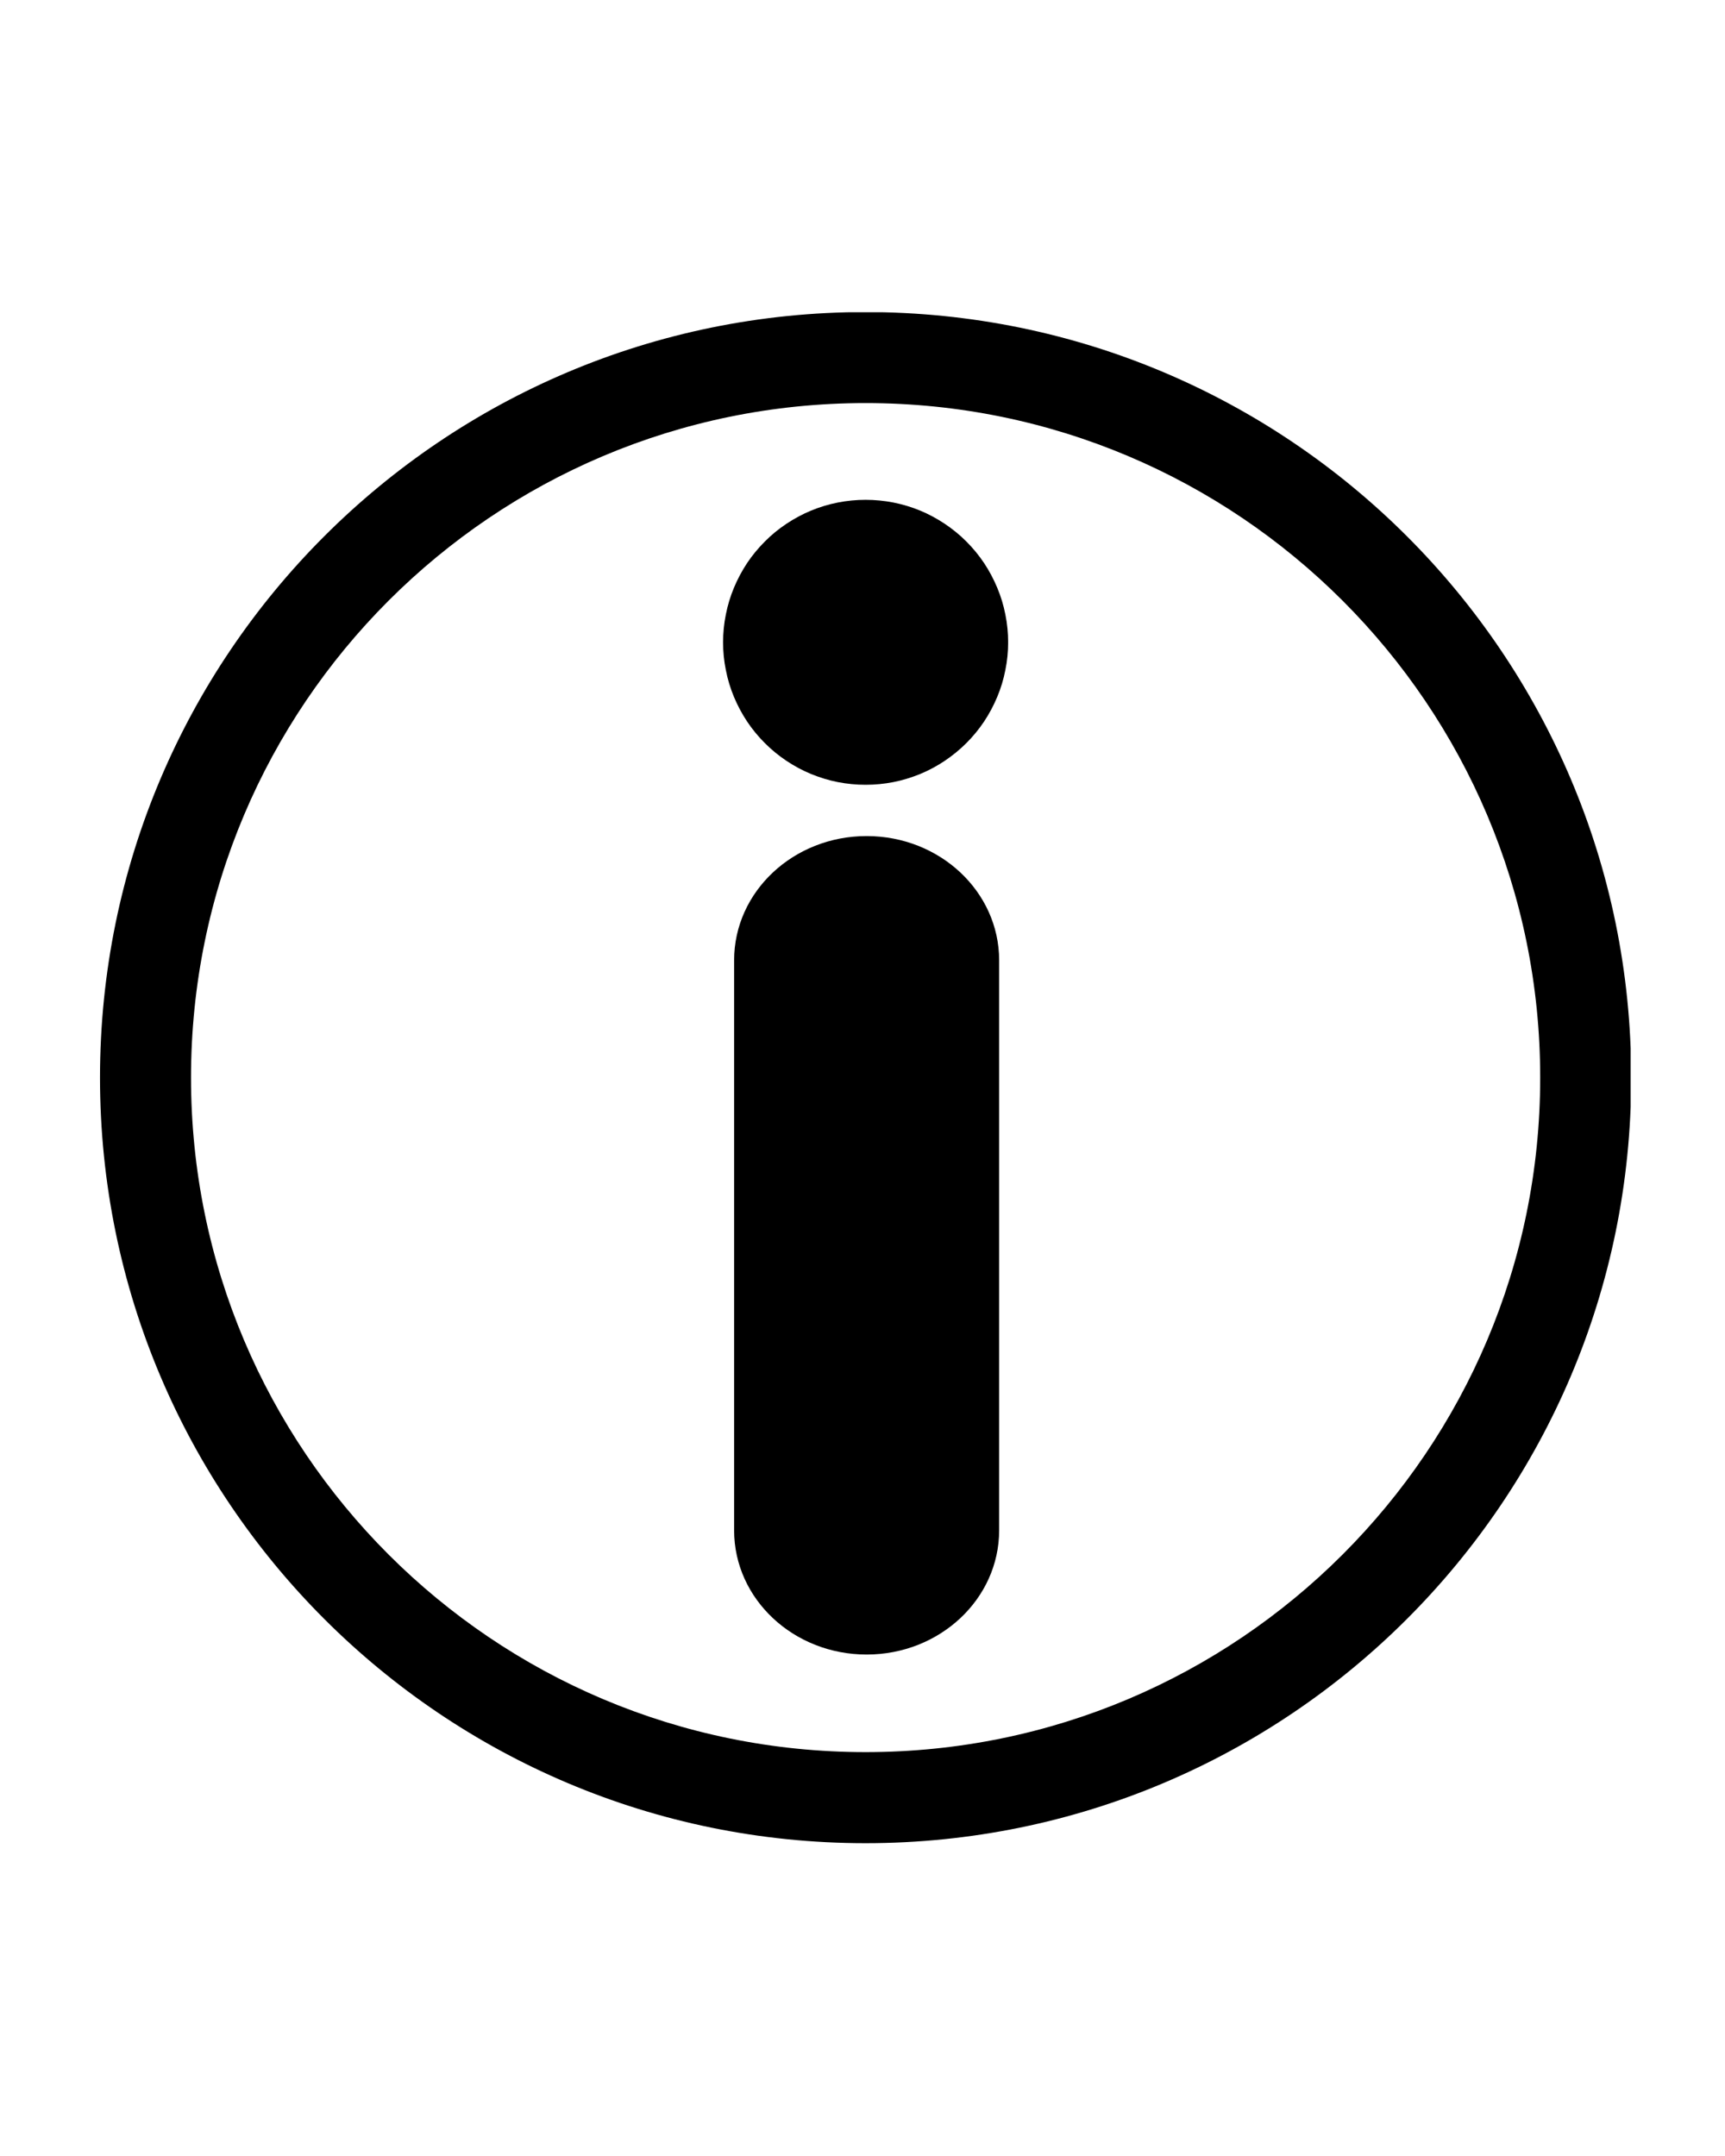 <?xml version="1.0" encoding="UTF-8"?> <svg xmlns="http://www.w3.org/2000/svg" xmlns:xlink="http://www.w3.org/1999/xlink" width="100" zoomAndPan="magnify" viewBox="0 0 75 93.75" height="125" preserveAspectRatio="xMidYMid meet" version="1.0"><defs><clipPath id="32b1ac1e5e"><path d="M 4.324 13.578 L 70.898 13.578 L 70.898 80.148 L 4.324 80.148 Z M 4.324 13.578 " clip-rule="nonzero"></path></clipPath></defs><g clip-path="url(#32b1ac1e5e)"><path fill="#000000" d="M 37.633 13.57 C 19.25 13.57 4.348 28.473 4.348 46.859 C 4.348 65.242 19.25 80.148 37.633 80.148 C 56.02 80.148 70.922 65.242 70.922 46.859 C 70.922 28.473 56.02 13.57 37.633 13.57 Z M 37.633 76.188 C 21.434 76.188 8.305 63.055 8.305 46.859 C 8.305 30.66 21.438 17.527 37.633 17.527 C 53.832 17.527 66.965 30.66 66.965 46.859 C 66.965 63.055 53.832 76.188 37.633 76.188 Z M 37.633 76.188 " fill-opacity="1" fill-rule="nonzero"></path></g><path fill="#000000" d="M 43.832 27.93 C 43.832 28.336 43.793 28.738 43.711 29.137 C 43.633 29.539 43.516 29.926 43.359 30.301 C 43.203 30.676 43.012 31.035 42.789 31.371 C 42.562 31.711 42.305 32.023 42.016 32.312 C 41.73 32.598 41.414 32.855 41.078 33.082 C 40.738 33.309 40.383 33.5 40.008 33.656 C 39.629 33.809 39.242 33.93 38.844 34.008 C 38.445 34.086 38.043 34.125 37.633 34.125 C 37.227 34.125 36.824 34.086 36.426 34.008 C 36.027 33.93 35.641 33.809 35.262 33.656 C 34.887 33.5 34.531 33.309 34.191 33.082 C 33.852 32.855 33.539 32.598 33.254 32.312 C 32.965 32.023 32.707 31.711 32.48 31.371 C 32.258 31.035 32.066 30.676 31.91 30.301 C 31.754 29.926 31.637 29.539 31.559 29.137 C 31.477 28.738 31.438 28.336 31.438 27.93 C 31.438 27.523 31.477 27.121 31.559 26.719 C 31.637 26.32 31.754 25.934 31.91 25.559 C 32.066 25.184 32.258 24.824 32.48 24.488 C 32.707 24.148 32.965 23.836 33.254 23.547 C 33.539 23.258 33.852 23.004 34.191 22.777 C 34.531 22.551 34.887 22.359 35.262 22.203 C 35.641 22.047 36.027 21.93 36.426 21.852 C 36.824 21.773 37.227 21.734 37.633 21.734 C 38.043 21.734 38.445 21.773 38.844 21.852 C 39.242 21.93 39.629 22.047 40.008 22.203 C 40.383 22.359 40.738 22.551 41.078 22.777 C 41.414 23.004 41.73 23.258 42.016 23.547 C 42.305 23.836 42.562 24.148 42.789 24.488 C 43.012 24.824 43.203 25.184 43.359 25.559 C 43.516 25.934 43.633 26.32 43.711 26.719 C 43.793 27.121 43.832 27.523 43.832 27.93 Z M 43.832 27.93 " fill-opacity="1" fill-rule="nonzero"></path><path fill="#000000" d="M 43.441 66.543 C 43.441 69.527 40.863 71.945 37.68 71.945 C 34.496 71.945 31.918 69.527 31.918 66.543 L 31.918 41.758 C 31.918 38.773 34.496 36.355 37.68 36.355 C 40.863 36.355 43.441 38.773 43.441 41.758 Z M 43.441 66.543 " fill-opacity="1" fill-rule="nonzero"></path></svg> 